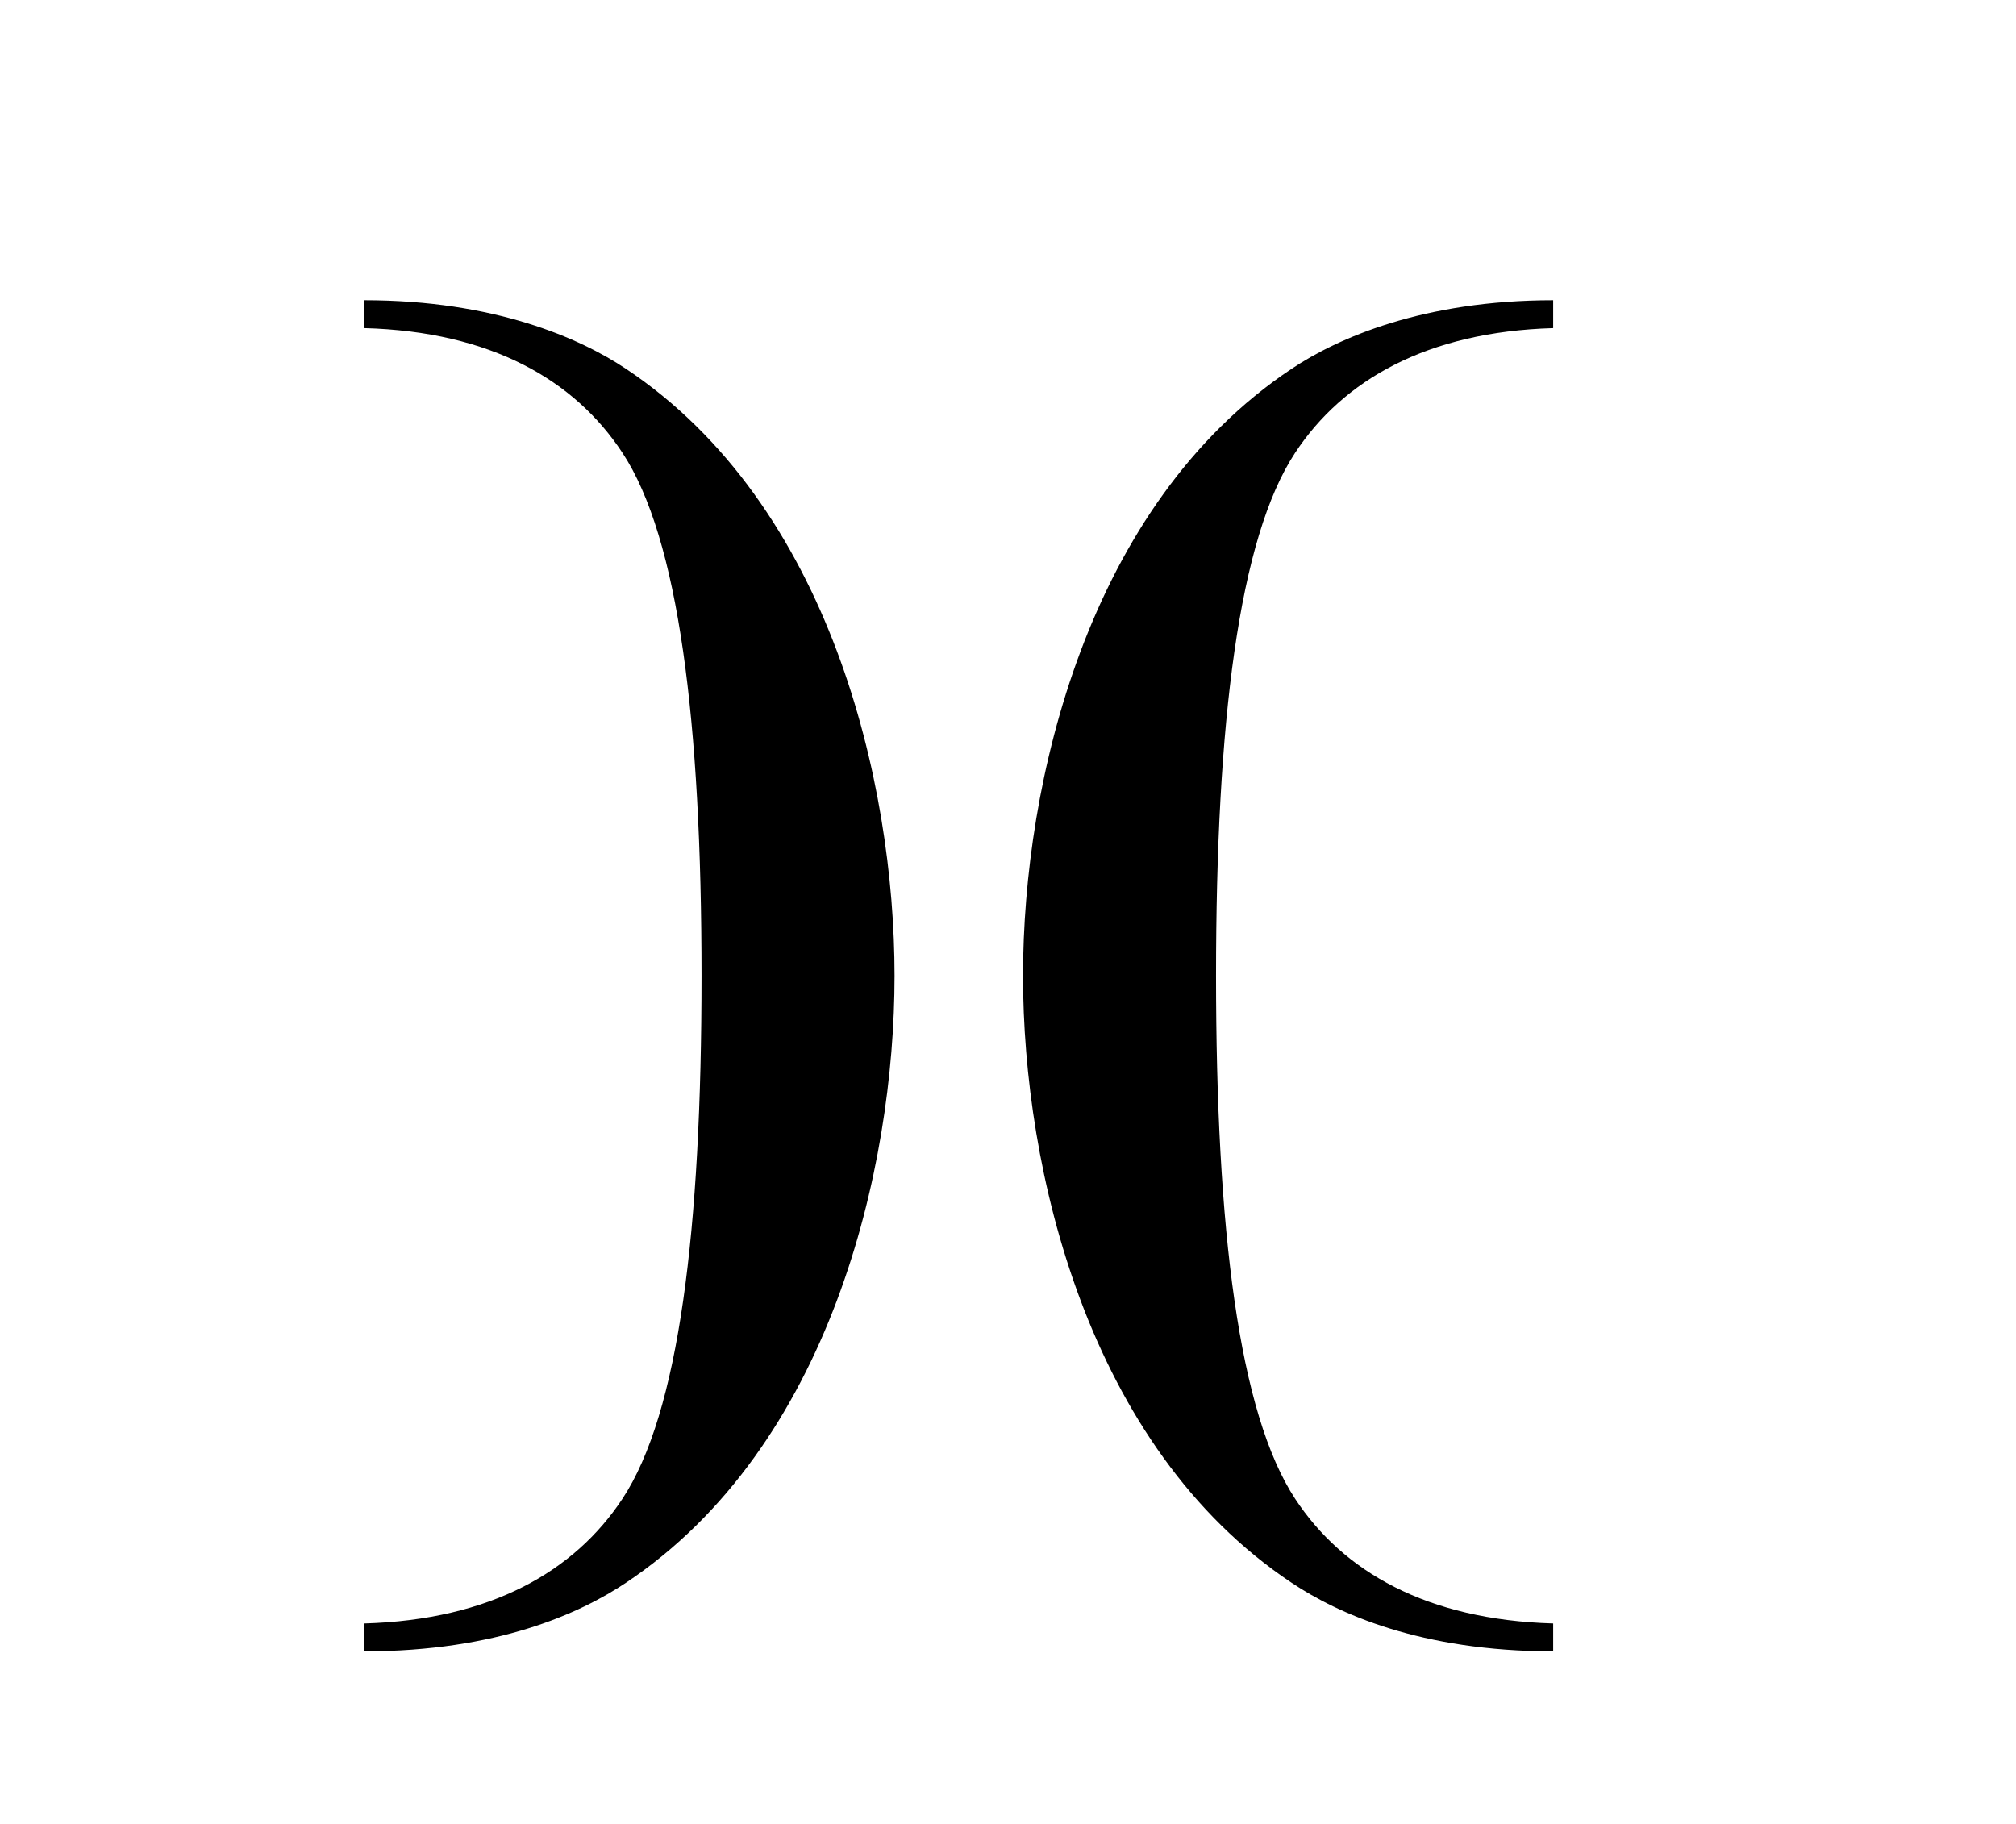 <?xml version="1.0" encoding="UTF-8"?>
<svg xmlns="http://www.w3.org/2000/svg" data-recite-skip="true" viewBox="0 0 94 85.04" aria-labelledby="headerLogoTitle" role="img" class="fill-current text-black h-8 w-8 me-2 lg:me-0 -mx-1">
  <title id="headerLogoTitle">Dorchester Collection</title>
  <path d="M72.42 15.3V14c-6.07 0-10.06 1.77-12.2 3.2C50.7 23.54 47.7 36.5 47.7 45.5c0 9.01 3 21.96 12.52 28.3 2.14 1.43 6.02 3.2 12.2 3.2v-1.3c-5.9-.17-9.8-2.42-12.03-5.81-2.63-4-3.69-12.55-3.69-24.39 0-11.83 1.06-20.4 3.69-24.39 2.23-3.38 6.14-5.64 12.03-5.81zm-43.23 1.9c-2.14-1.43-6.13-3.2-12.2-3.2v1.3c5.9.16 9.8 2.42 12.03 5.81 2.63 3.99 3.69 12.56 3.69 24.39 0 11.84-1.05 20.4-3.69 24.39-2.23 3.38-6.14 5.64-12.03 5.81V77c6.19 0 10.06-1.77 12.2-3.2 9.52-6.35 12.52-19.29 12.52-28.3 0-9-3-21.96-12.52-28.3z" fill="#000"></path>
</svg>
